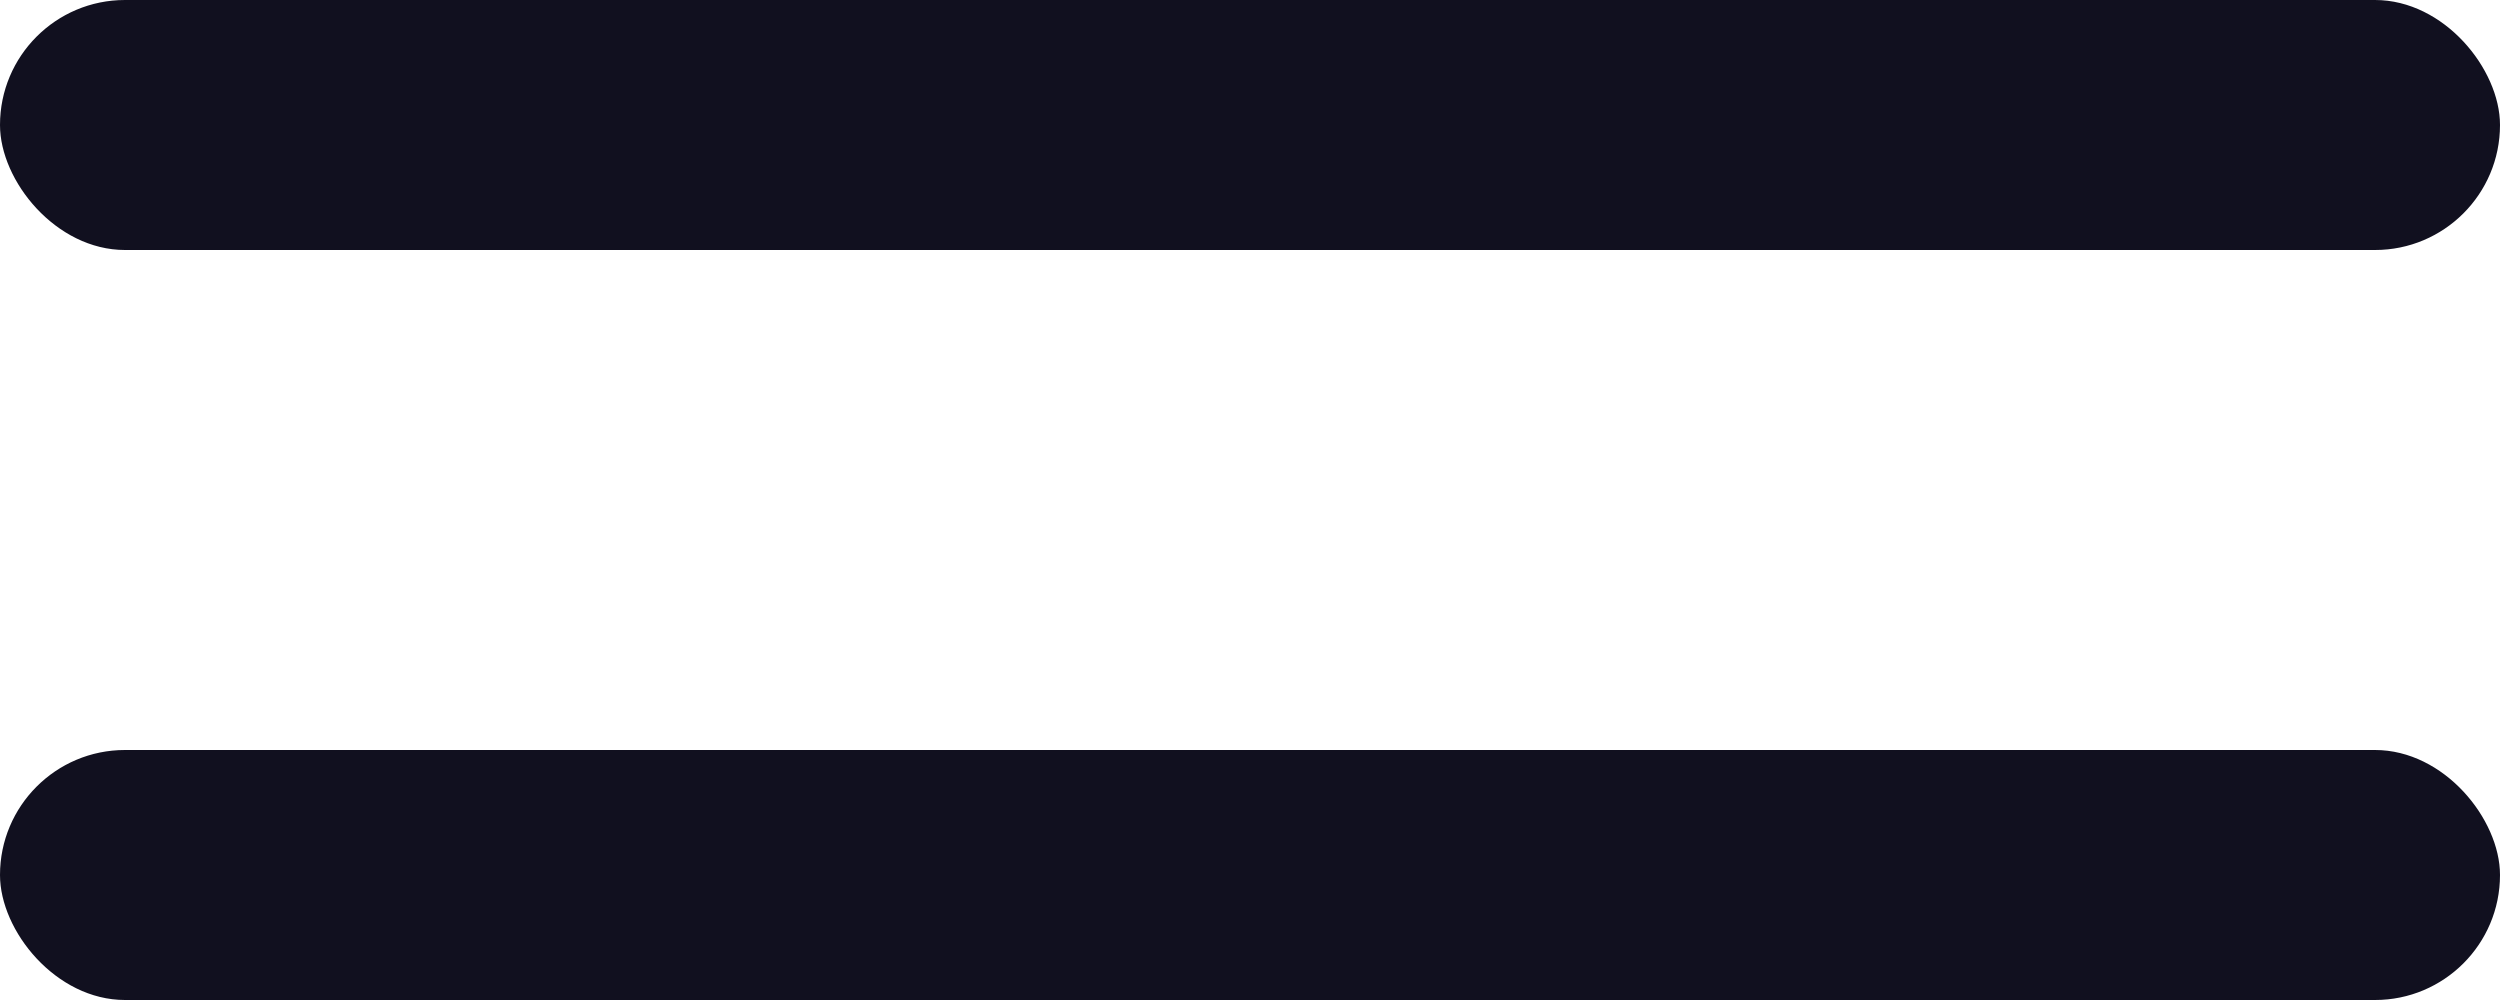 <?xml version="1.0" encoding="UTF-8"?> <svg xmlns="http://www.w3.org/2000/svg" width="20" height="8" viewBox="0 0 20 8" fill="none"> <rect width="20" height="2" rx="1" fill="#11101F"></rect> <rect y="6" width="20" height="2" rx="1" fill="#11101F"></rect> </svg> 